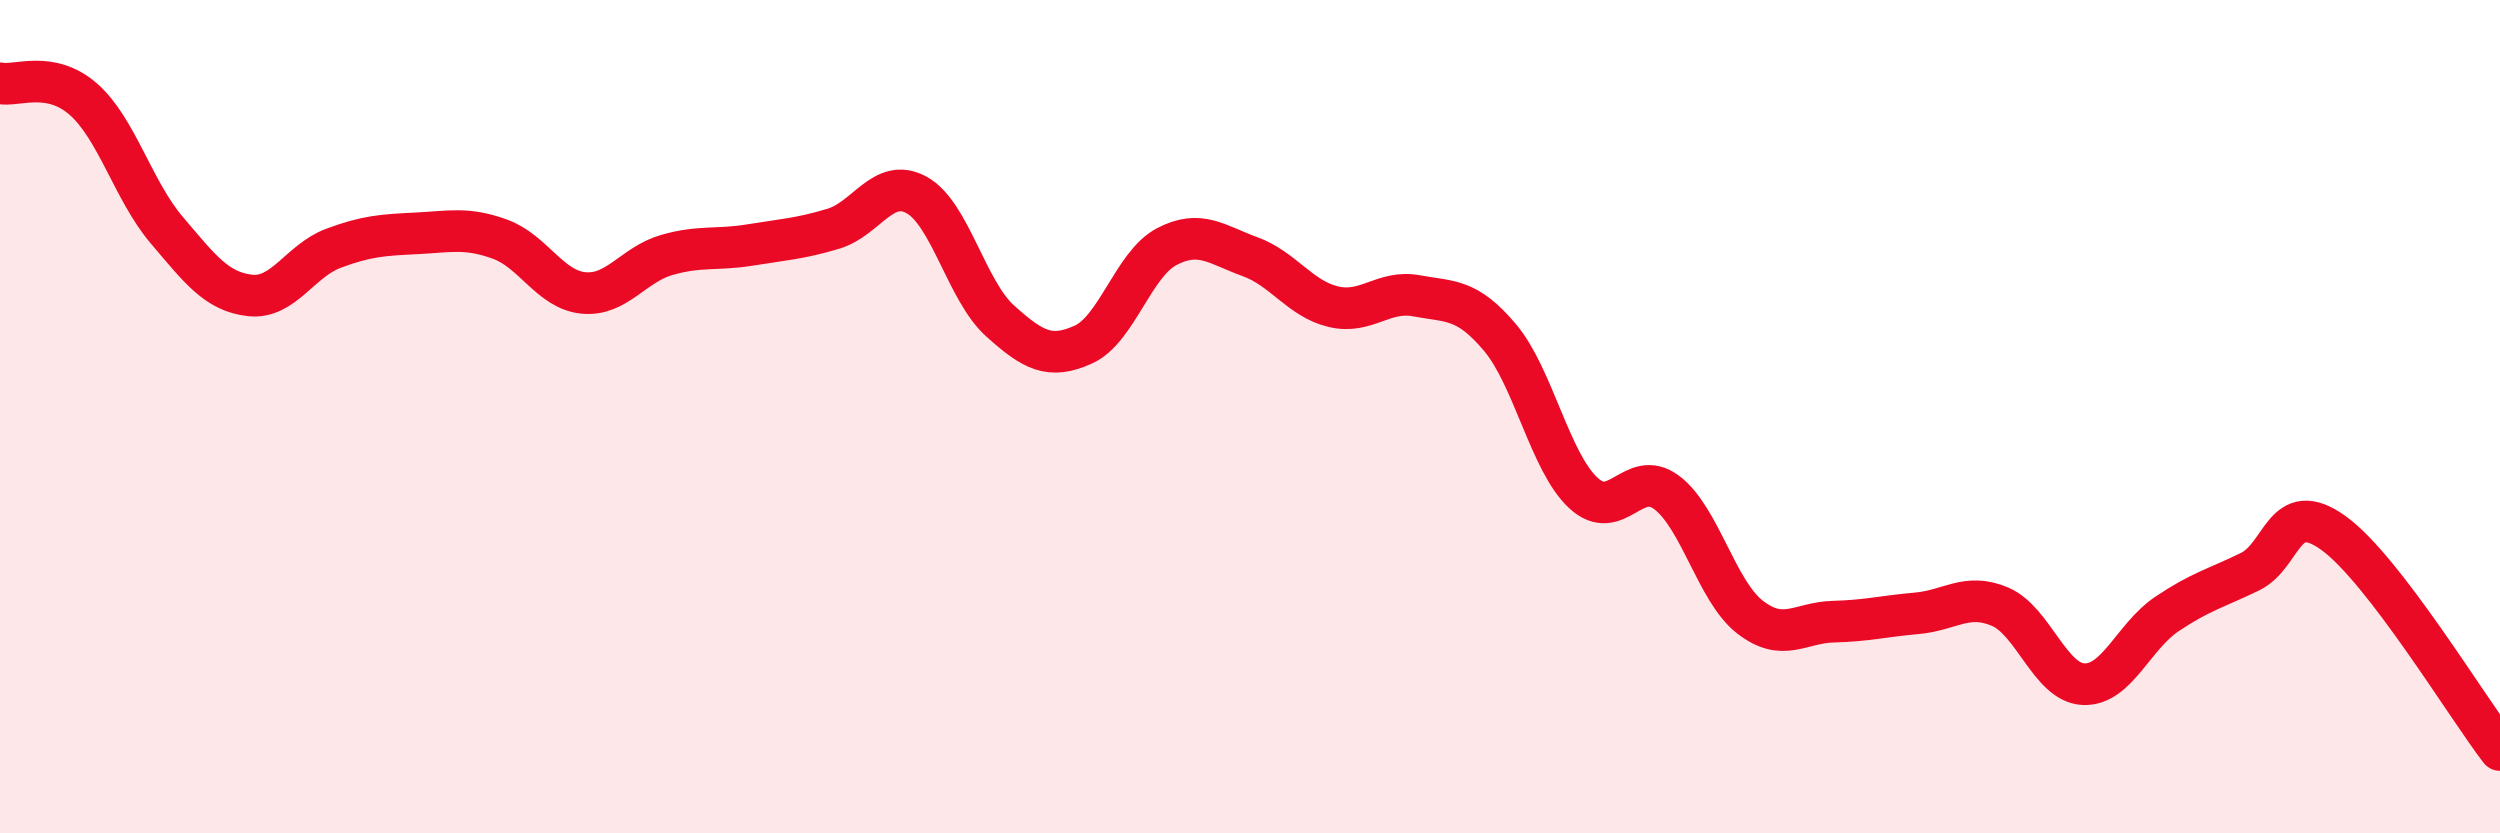 
    <svg width="60" height="20" viewBox="0 0 60 20" xmlns="http://www.w3.org/2000/svg">
      <path
        d="M 0,2 C 0.4,2.08 1.2,1.68 2,2.38 C 2.8,3.08 3.2,4.58 4,5.52 C 4.8,6.46 5.2,7 6,7.09 C 6.8,7.18 7.2,6.26 8,5.96 C 8.8,5.66 9.2,5.64 10,5.6 C 10.8,5.56 11.2,5.45 12,5.74 C 12.8,6.03 13.2,6.95 14,7.03 C 14.8,7.11 15.2,6.35 16,6.12 C 16.8,5.89 17.2,6.01 18,5.88 C 18.8,5.75 19.2,5.73 20,5.49 C 20.8,5.25 21.2,4.24 22,4.68 C 22.8,5.12 23.2,6.98 24,7.7 C 24.8,8.42 25.2,8.63 26,8.27 C 26.8,7.91 27.2,6.34 28,5.92 C 28.8,5.5 29.2,5.87 30,6.16 C 30.8,6.45 31.2,7.17 32,7.36 C 32.8,7.55 33.2,6.95 34,7.1 C 34.8,7.25 35.2,7.15 36,8.1 C 36.8,9.05 37.2,11.09 38,11.83 C 38.8,12.57 39.2,11.22 40,11.82 C 40.8,12.42 41.2,14.19 42,14.81 C 42.8,15.43 43.2,14.94 44,14.92 C 44.8,14.9 45.2,14.79 46,14.72 C 46.8,14.65 47.2,14.22 48,14.56 C 48.8,14.9 49.2,16.38 50,16.42 C 50.8,16.46 51.2,15.28 52,14.74 C 52.8,14.2 53.2,14.11 54,13.72 C 54.8,13.33 54.8,11.93 56,12.79 C 57.2,13.65 59.2,16.96 60,18L60 20L0 20Z"
        fill="#EB0A25"
        opacity="0.1"
        stroke-linecap="round"
        stroke-linejoin="round"
      />
      <path
        d="M 0,2 C 0.4,2.08 1.2,1.68 2,2.38 C 2.8,3.08 3.2,4.58 4,5.52 C 4.8,6.46 5.2,7 6,7.09 C 6.8,7.18 7.2,6.26 8,5.96 C 8.8,5.66 9.2,5.64 10,5.6 C 10.8,5.56 11.2,5.45 12,5.74 C 12.8,6.03 13.2,6.95 14,7.03 C 14.8,7.11 15.2,6.35 16,6.12 C 16.8,5.89 17.2,6.01 18,5.88 C 18.8,5.75 19.2,5.73 20,5.49 C 20.8,5.25 21.2,4.24 22,4.68 C 22.8,5.12 23.2,6.98 24,7.7 C 24.8,8.42 25.2,8.63 26,8.27 C 26.8,7.91 27.2,6.34 28,5.92 C 28.8,5.5 29.2,5.87 30,6.16 C 30.8,6.45 31.2,7.17 32,7.36 C 32.8,7.55 33.2,6.95 34,7.1 C 34.8,7.25 35.2,7.15 36,8.1 C 36.8,9.05 37.2,11.09 38,11.83 C 38.8,12.57 39.2,11.22 40,11.82 C 40.8,12.42 41.2,14.19 42,14.81 C 42.8,15.43 43.2,14.94 44,14.92 C 44.8,14.9 45.2,14.79 46,14.72 C 46.8,14.65 47.2,14.22 48,14.56 C 48.8,14.9 49.2,16.38 50,16.42 C 50.8,16.46 51.2,15.28 52,14.74 C 52.8,14.2 53.2,14.11 54,13.72 C 54.8,13.33 54.8,11.93 56,12.79 C 57.2,13.65 59.2,16.96 60,18"
        stroke="#EB0A25"
        stroke-width="1"
        fill="none"
        stroke-linecap="round"
        stroke-linejoin="round"
      />
    </svg>
  